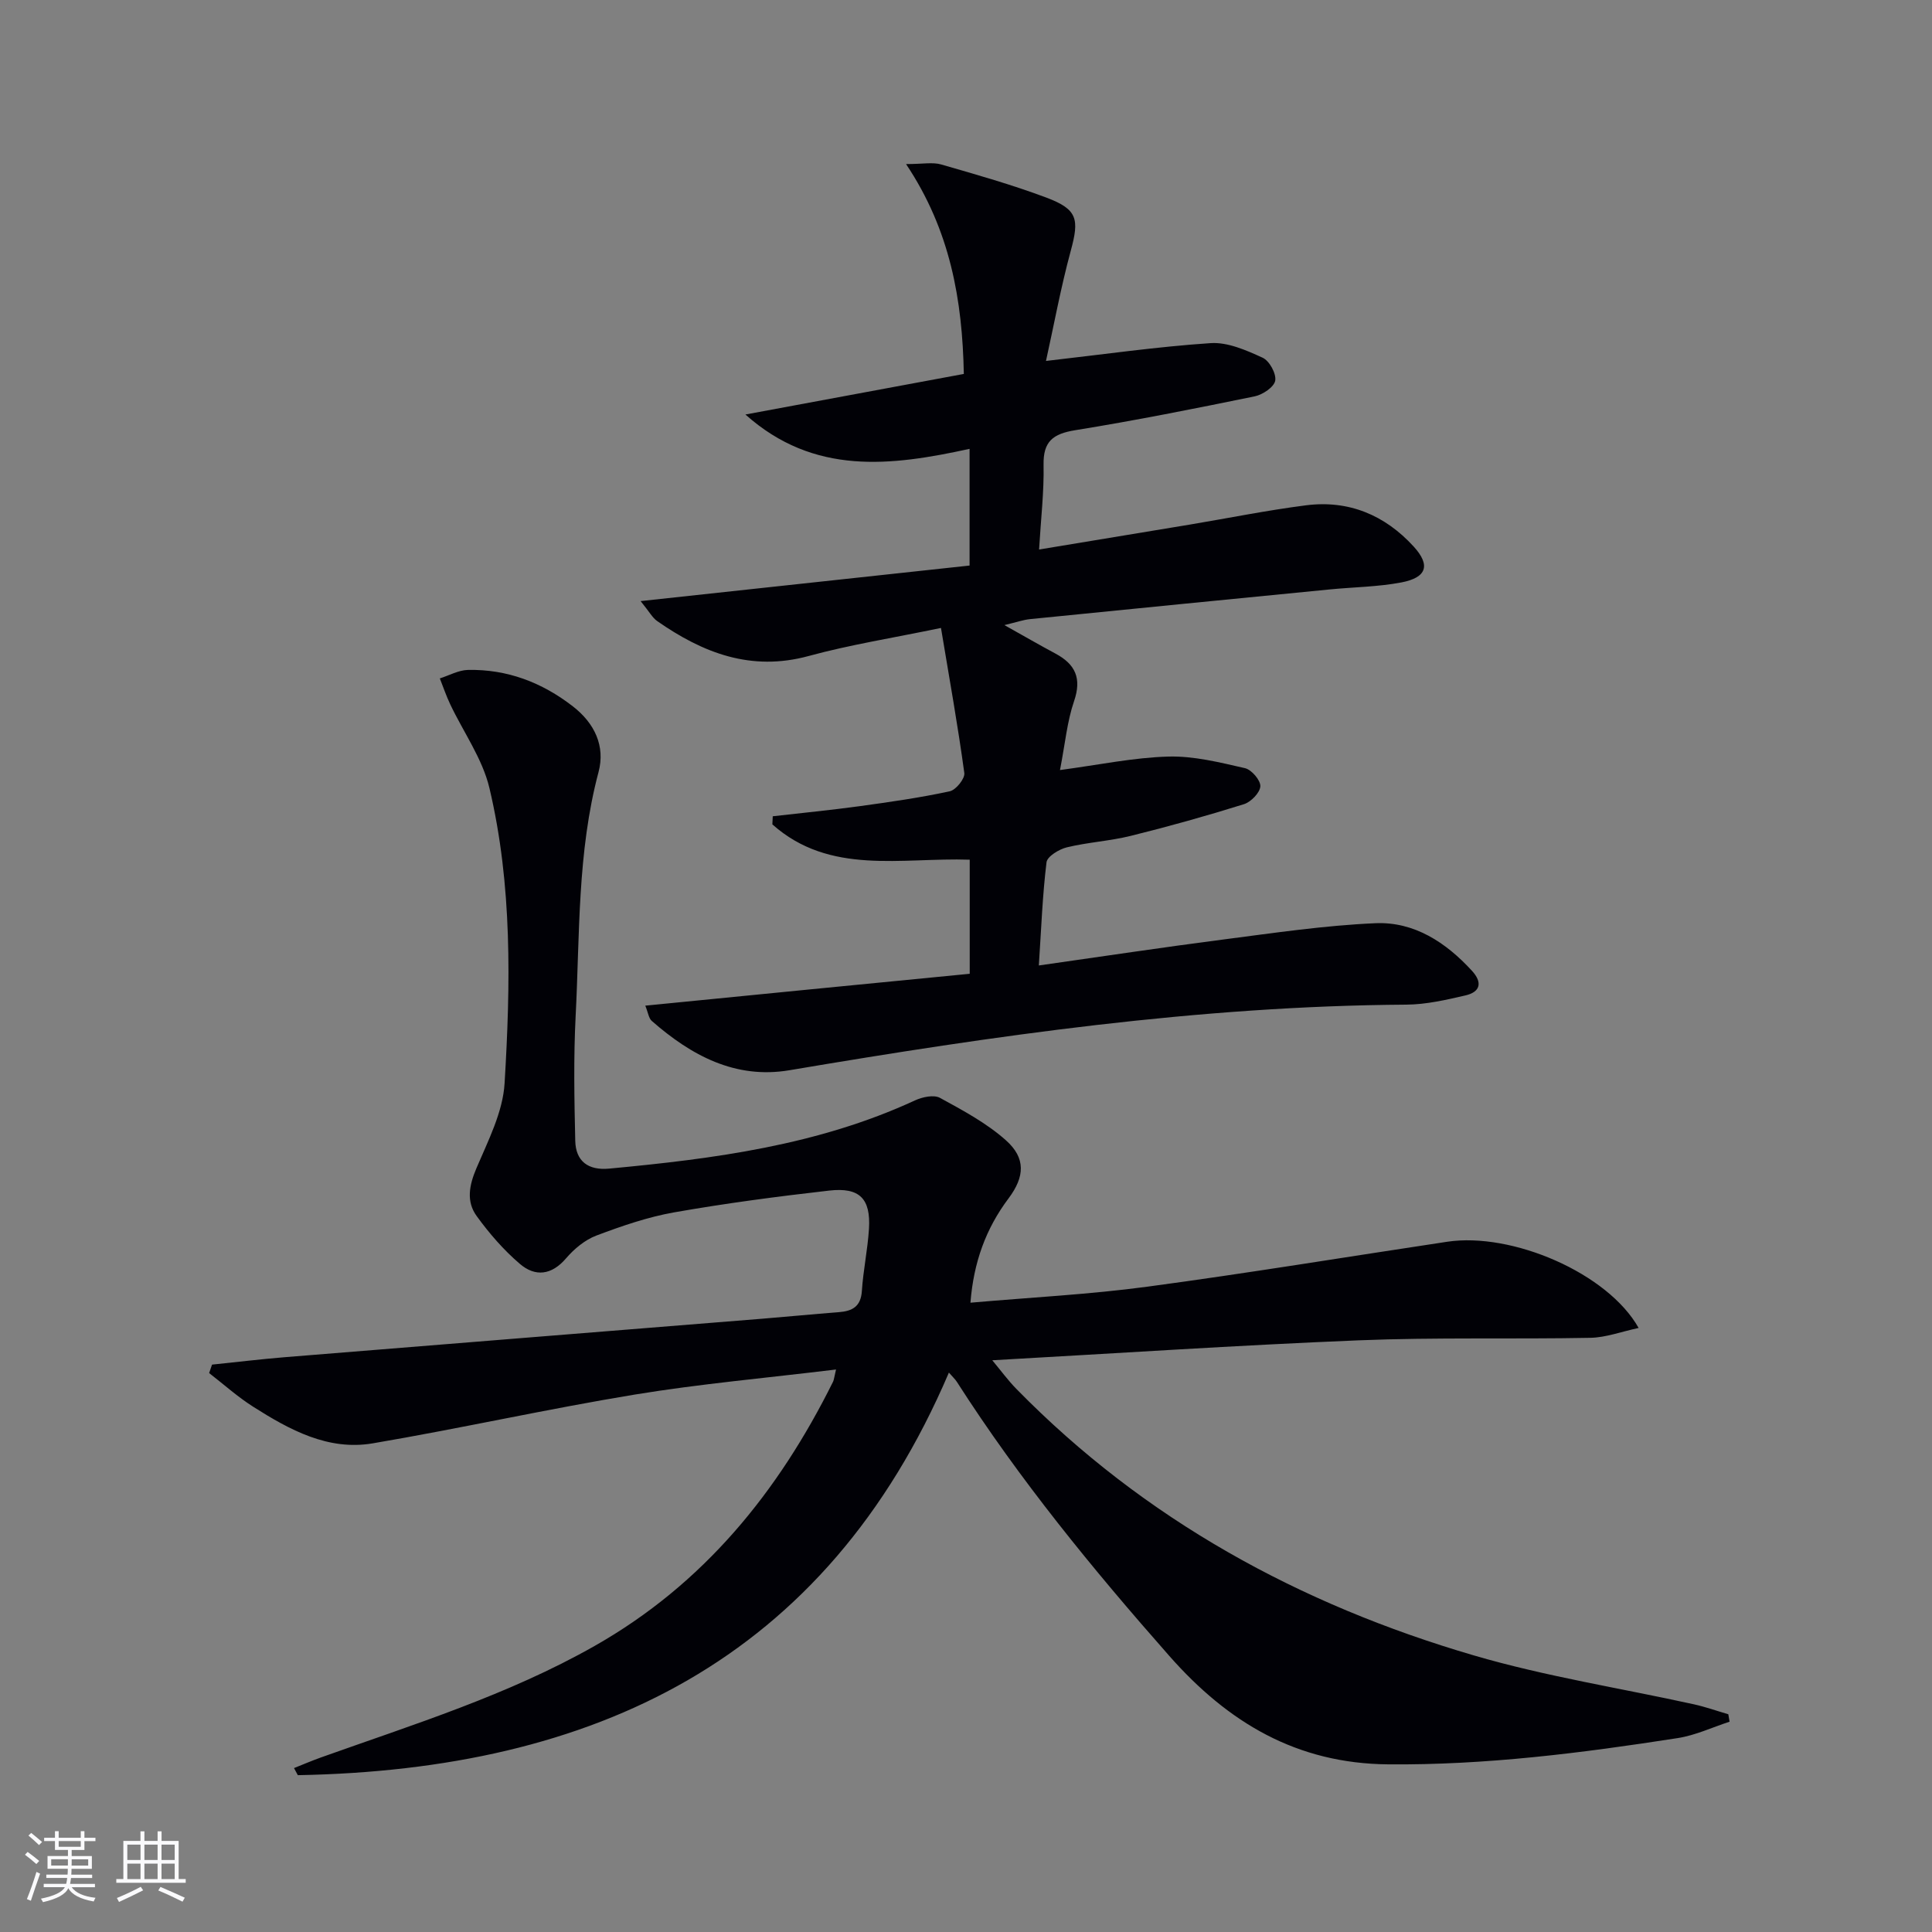 <svg enable-background="new 0 0 400 400" viewBox="0 0 400 400" xmlns="http://www.w3.org/2000/svg"><rect x="0" y="0" width="400" height="400" fill="#808080" stroke="none"/><path d="m173.09 283.54c-14.35 1.75-28.09 2.96-41.67 5.19-18.15 2.99-36.12 7.02-54.25 10.1-9.24 1.57-17.22-2.8-24.75-7.58-3.22-2.04-6.09-4.63-9.12-6.97.2-.58.4-1.17.6-1.75 4.99-.51 9.97-1.12 14.97-1.53 32.96-2.68 65.93-5.31 98.9-7.97 5.3-.43 10.59-.95 15.9-1.36 2.79-.22 4.56-1.15 4.77-4.38.28-4.3 1.2-8.56 1.47-12.86.39-6.26-1.93-8.66-8.26-7.93-10.71 1.22-21.42 2.63-32.04 4.5-5.5.97-10.89 2.83-16.14 4.81-2.36.89-4.6 2.76-6.27 4.71-3.01 3.52-6.4 3.87-9.57 1.15-3.36-2.87-6.34-6.31-8.94-9.9-2.19-3.01-1.56-6.35-.06-9.88 2.42-5.7 5.49-11.64 5.84-17.62 1.23-20.44 1.62-41.02-3.14-61.11-1.44-6.08-5.38-11.56-8.12-17.35-.82-1.73-1.44-3.56-2.15-5.35 1.94-.62 3.88-1.72 5.84-1.76 8.11-.16 15.3 2.58 21.7 7.54 4.52 3.5 6.75 8.24 5.32 13.61-4.42 16.61-3.87 33.63-4.74 50.52-.44 8.59-.28 17.23-.08 25.83.1 4.24 2.69 6.15 7.01 5.75 21.7-2.03 43.22-4.83 63.32-14.12 1.53-.71 3.9-1.22 5.18-.53 4.76 2.6 9.67 5.23 13.67 8.8 4.11 3.66 3.9 7.52.54 12-4.71 6.27-7.24 13.23-7.9 21.61 12.61-1.11 24.7-1.71 36.65-3.32 20.73-2.78 41.38-6.19 62.06-9.3 13.43-2.02 33.24 6.48 39.63 17.85-3.58.76-6.77 1.98-9.99 2.04-15.99.31-32-.13-47.97.52-25.06 1.02-50.1 2.69-75.86 4.13 1.73 2.07 3.24 4.15 5.02 5.96 26.5 27.05 58.66 44.6 94.66 55.14 14.92 4.37 30.41 6.78 45.63 10.14 2.39.53 4.72 1.36 7.08 2.05.09.51.18 1.03.26 1.54-3.57 1.16-7.06 2.82-10.72 3.39-19.87 3.09-39.77 5.62-59.98 5.44-18.95-.17-33.13-8.65-45.3-22.45-15.88-18.01-31.04-36.52-44-56.77-.35-.54-.85-.99-1.63-1.89-25.56 59.83-73.74 82.23-134.8 83.35-.26-.49-.53-.98-.79-1.47 1.85-.73 3.68-1.52 5.55-2.19 19.23-6.86 38.77-12.93 56.68-23.09 22.57-12.8 38.04-31.88 49.39-54.74.19-.43.22-.93.6-2.5z" fill="#010106"/><path d="m200.77 201.61c0-8.7 0-16.15 0-23.62-14.17-.48-28.97 3.28-40.86-7.31.03-.56.05-1.12.08-1.68 6-.69 12.01-1.27 17.99-2.09 6.24-.86 12.49-1.75 18.65-3.08 1.28-.27 3.18-2.63 3.02-3.79-1.31-9.65-3.03-19.23-4.83-30.03-10 2.08-18.83 3.47-27.4 5.81-11.92 3.25-21.89-.63-31.35-7.23-1-.69-1.62-1.92-3.44-4.14 23.45-2.53 45.68-4.94 68.11-7.36 0-8.28 0-15.87 0-24.16-16.21 3.54-32.19 5.59-46.41-7.11 14.97-2.78 29.93-5.56 45.22-8.4-.3-15.3-2.79-29.72-11.96-43.45 3.47 0 5.5-.43 7.27.08 7.32 2.11 14.68 4.2 21.8 6.87 6.46 2.43 6.81 4.46 5.03 11-2.07 7.62-3.49 15.41-5.13 22.81 11.88-1.35 22.96-2.95 34.1-3.69 3.53-.23 7.38 1.48 10.75 3.02 1.4.63 2.86 3.29 2.61 4.75-.23 1.32-2.59 2.91-4.25 3.25-12.35 2.53-24.72 5-37.16 7.01-4.58.74-6.65 2.3-6.55 7.18.11 5.6-.56 11.21-.93 17.52 10.79-1.78 21-3.46 31.21-5.16 8.02-1.34 15.99-2.96 24.05-3.99 8.83-1.13 16.34 2.01 22.3 8.54 3.52 3.85 2.73 6.42-2.57 7.43-4.87.92-9.9.96-14.85 1.45-20.67 2.03-41.33 4.06-61.99 6.14-1.46.15-2.89.66-5.33 1.24 4.04 2.26 7.27 4.13 10.56 5.89 4.13 2.21 5.49 5.12 3.86 9.87-1.43 4.17-1.83 8.69-2.91 14.25 8.1-1.08 15.24-2.59 22.42-2.79 5.28-.15 10.66 1.21 15.88 2.4 1.36.31 3.24 2.51 3.18 3.75-.07 1.33-1.94 3.25-3.4 3.71-7.74 2.42-15.56 4.61-23.44 6.56-4.33 1.07-8.87 1.32-13.21 2.37-1.62.39-4.07 1.88-4.22 3.1-.84 6.87-1.09 13.8-1.59 21.36 13.17-1.87 25.6-3.75 38.07-5.36 10.52-1.36 21.06-2.93 31.63-3.39 8.02-.34 14.58 3.97 19.97 9.85 2.24 2.44 1.73 4.39-1.34 5.1-4.01.93-8.14 1.88-12.23 1.91-43.04.28-85.43 6.43-127.73 13.58-11.21 1.89-20.35-3.06-28.5-10.2-.64-.56-.76-1.72-1.35-3.17 22.63-2.25 44.83-4.42 67.17-6.6z" fill="#010106"/><g fill="#fafafc"><path d="m5.17 384 .55-.58c.85.61 1.65 1.24 2.4 1.87l-.59.64c-.83-.73-1.62-1.38-2.36-1.93m1.22 9.53-.82-.34c.71-1.76 1.37-3.64 1.98-5.63.24.13.5.25.76.36-.6 1.67-1.24 3.54-1.92 5.61m-.5-13.5.57-.54c.56.44 1.31 1.06 2.26 1.87l-.64.64c-.68-.66-1.41-1.32-2.19-1.97m3.25.46h2.24v-1.36h.77v1.36h4.57v-1.36h.76v1.36h2.28v.69h-2.28v1.84h-2.64v1.26h4.18v2.64h-4.21c0 .45-.02.86-.05 1.21h4.32v.69h-4.38c-.04.34-.1.75-.19 1.22h5.15v.69h-4.82c.87 1.19 2.51 1.92 4.93 2.19-.17.32-.3.57-.37.76-2.77-.49-4.52-1.41-5.26-2.76-.56 1.26-2.3 2.23-5.24 2.9-.12-.24-.26-.48-.43-.72 2.73-.55 4.38-1.34 4.96-2.38h-4.38v-.69h4.65c.1-.38.17-.79.21-1.22h-4.32v-.69h4.4c.03-.34.05-.75.05-1.21h-4.2v-2.64h4.23v-1.26h-2.69v-1.84h-2.24zm1.46 4.46v1.29h3.45c.01-.4.02-.57.01-.53v-.32-.45h-3.46zm1.55-2.59h4.57v-1.19h-4.57zm6.11 2.59h-3.42v.77c-.01.19-.01.37-.02.53h3.44z"/><path d="m32.63 379.16h.82v1.98h3.54v7.89h1.46v.78h-14.37v-.78h1.46v-7.89h3.54v-1.98h.82v1.98h2.73zm-3.49 11.48.5.73c-1.61.82-3.28 1.63-5 2.41-.13-.27-.28-.55-.44-.82 1.75-.72 3.4-1.49 4.94-2.32m-2.78-5.55h2.73v-3.18h-2.73zm0 3.95h2.73v-3.2h-2.73zm3.54-3.95h2.73v-3.18h-2.73zm0 3.95h2.73v-3.2h-2.73zm7.89 4.68c-1.84-.92-3.51-1.7-5.02-2.32l.45-.73c1.89.8 3.57 1.55 5.04 2.23zm-1.62-11.81h-2.73v3.18h2.73zm-2.73 7.13h2.73v-3.2h-2.73z"/></g></svg>